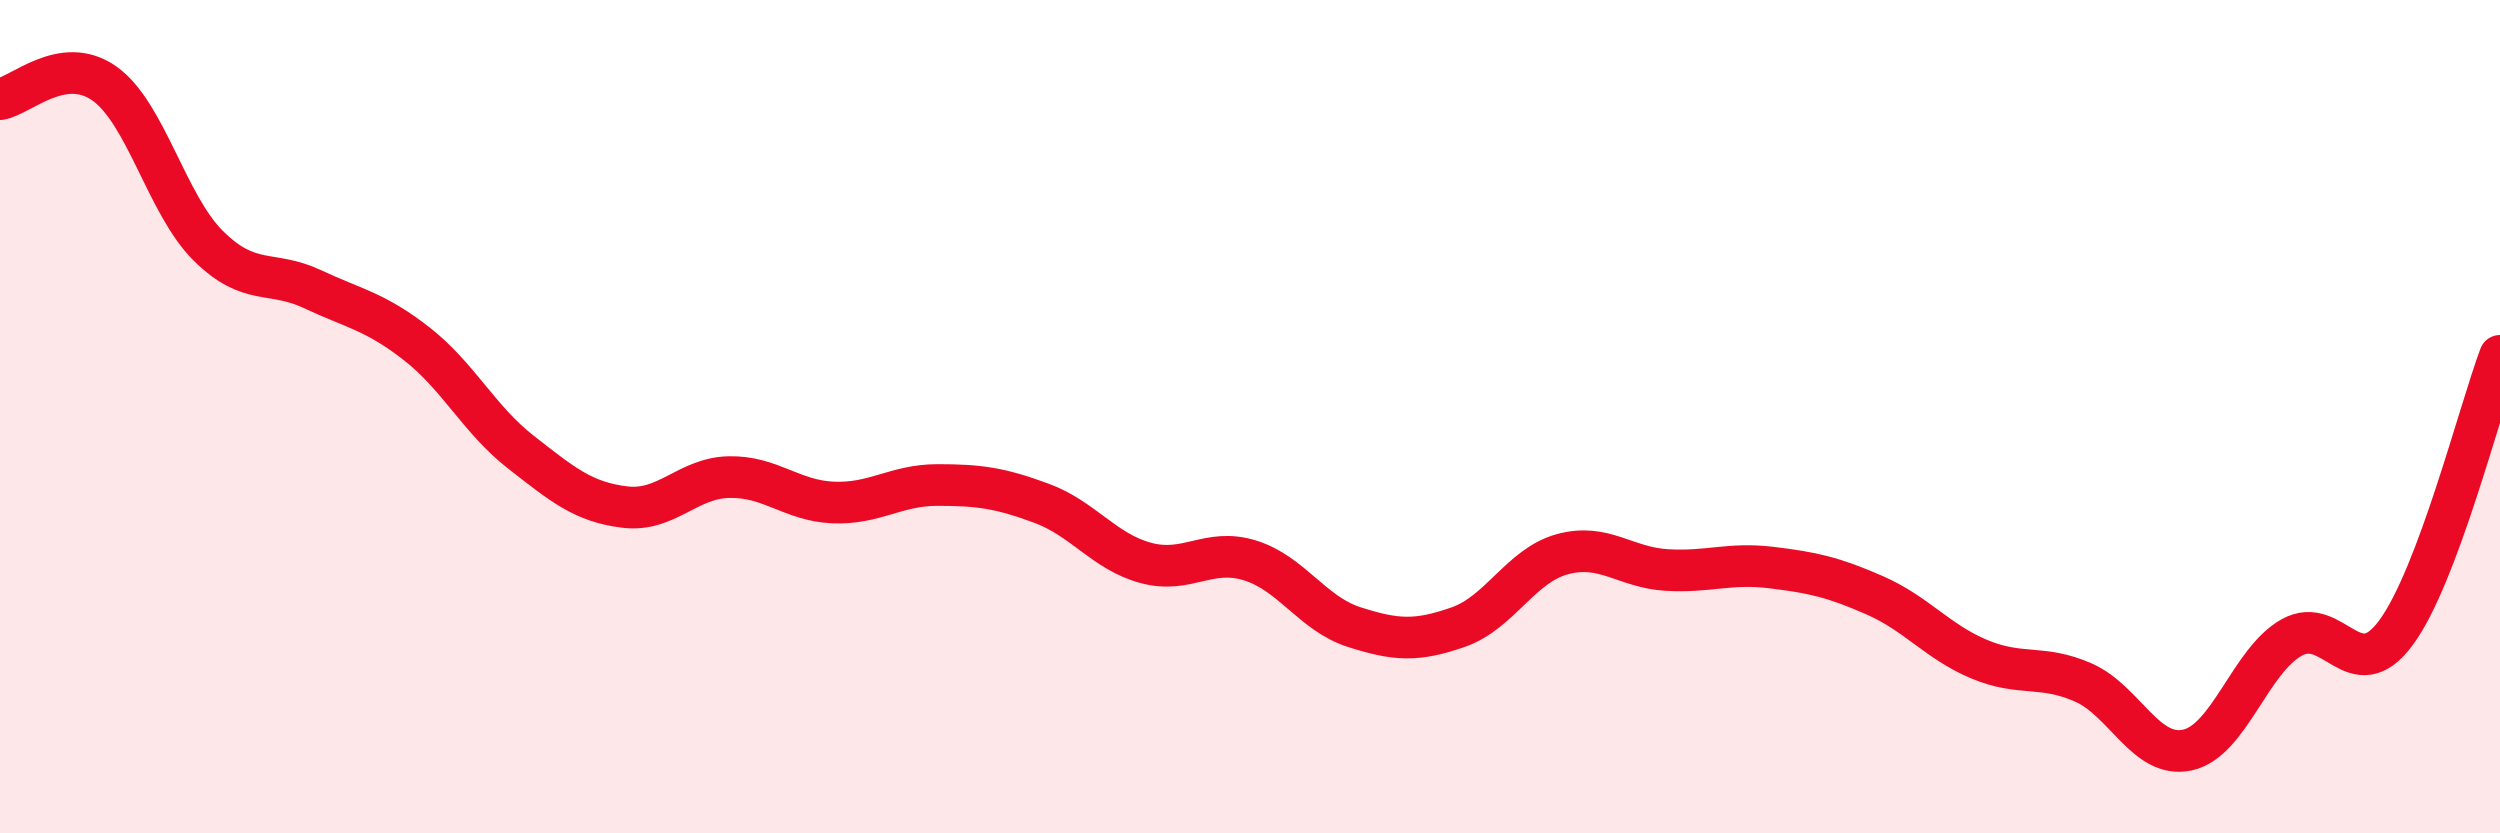 
    <svg width="60" height="20" viewBox="0 0 60 20" xmlns="http://www.w3.org/2000/svg">
      <path
        d="M 0,2.38 C 0.5,2.3 1.5,1.3 2.5,2 C 3.5,2.7 4,4.91 5,5.9 C 6,6.89 6.5,6.47 7.5,6.94 C 8.5,7.41 9,7.47 10,8.25 C 11,9.03 11.5,10.07 12.5,10.85 C 13.5,11.63 14,12.05 15,12.17 C 16,12.29 16.5,11.47 17.5,11.45 C 18.5,11.43 19,12.02 20,12.06 C 21,12.1 21.5,11.64 22.5,11.64 C 23.5,11.64 24,11.71 25,12.08 C 26,12.45 26.5,13.24 27.5,13.51 C 28.5,13.78 29,13.14 30,13.45 C 31,13.76 31.5,14.73 32.5,15.05 C 33.5,15.37 34,15.4 35,15.05 C 36,14.7 36.5,13.57 37.5,13.3 C 38.5,13.03 39,13.62 40,13.68 C 41,13.74 41.5,13.5 42.5,13.62 C 43.5,13.74 44,13.85 45,14.29 C 46,14.73 46.5,15.4 47.5,15.82 C 48.5,16.24 49,15.94 50,16.38 C 51,16.82 51.5,18.22 52.5,18 C 53.5,17.78 54,15.86 55,15.3 C 56,14.74 56.5,16.54 57.5,15.19 C 58.5,13.84 59.5,9.87 60,8.54L60 20L0 20Z"
        fill="#EB0A25"
        opacity="0.1"
        stroke-linecap="round"
        stroke-linejoin="round"
      />
      <path
        d="M 0,2.38 C 0.5,2.3 1.5,1.3 2.5,2 C 3.5,2.7 4,4.91 5,5.9 C 6,6.89 6.5,6.47 7.5,6.94 C 8.5,7.41 9,7.47 10,8.25 C 11,9.03 11.5,10.07 12.5,10.85 C 13.5,11.63 14,12.05 15,12.17 C 16,12.29 16.5,11.47 17.5,11.45 C 18.5,11.43 19,12.02 20,12.06 C 21,12.1 21.5,11.64 22.5,11.64 C 23.5,11.64 24,11.71 25,12.08 C 26,12.45 26.5,13.24 27.5,13.51 C 28.5,13.78 29,13.14 30,13.45 C 31,13.76 31.5,14.73 32.5,15.05 C 33.5,15.37 34,15.4 35,15.05 C 36,14.7 36.5,13.57 37.5,13.3 C 38.5,13.03 39,13.62 40,13.68 C 41,13.74 41.5,13.5 42.5,13.62 C 43.5,13.74 44,13.85 45,14.29 C 46,14.73 46.5,15.4 47.5,15.82 C 48.5,16.24 49,15.94 50,16.38 C 51,16.82 51.5,18.22 52.5,18 C 53.5,17.78 54,15.86 55,15.3 C 56,14.74 56.5,16.54 57.5,15.19 C 58.5,13.84 59.5,9.87 60,8.54"
        stroke="#EB0A25"
        stroke-width="1"
        fill="none"
        stroke-linecap="round"
        stroke-linejoin="round"
      />
    </svg>
  